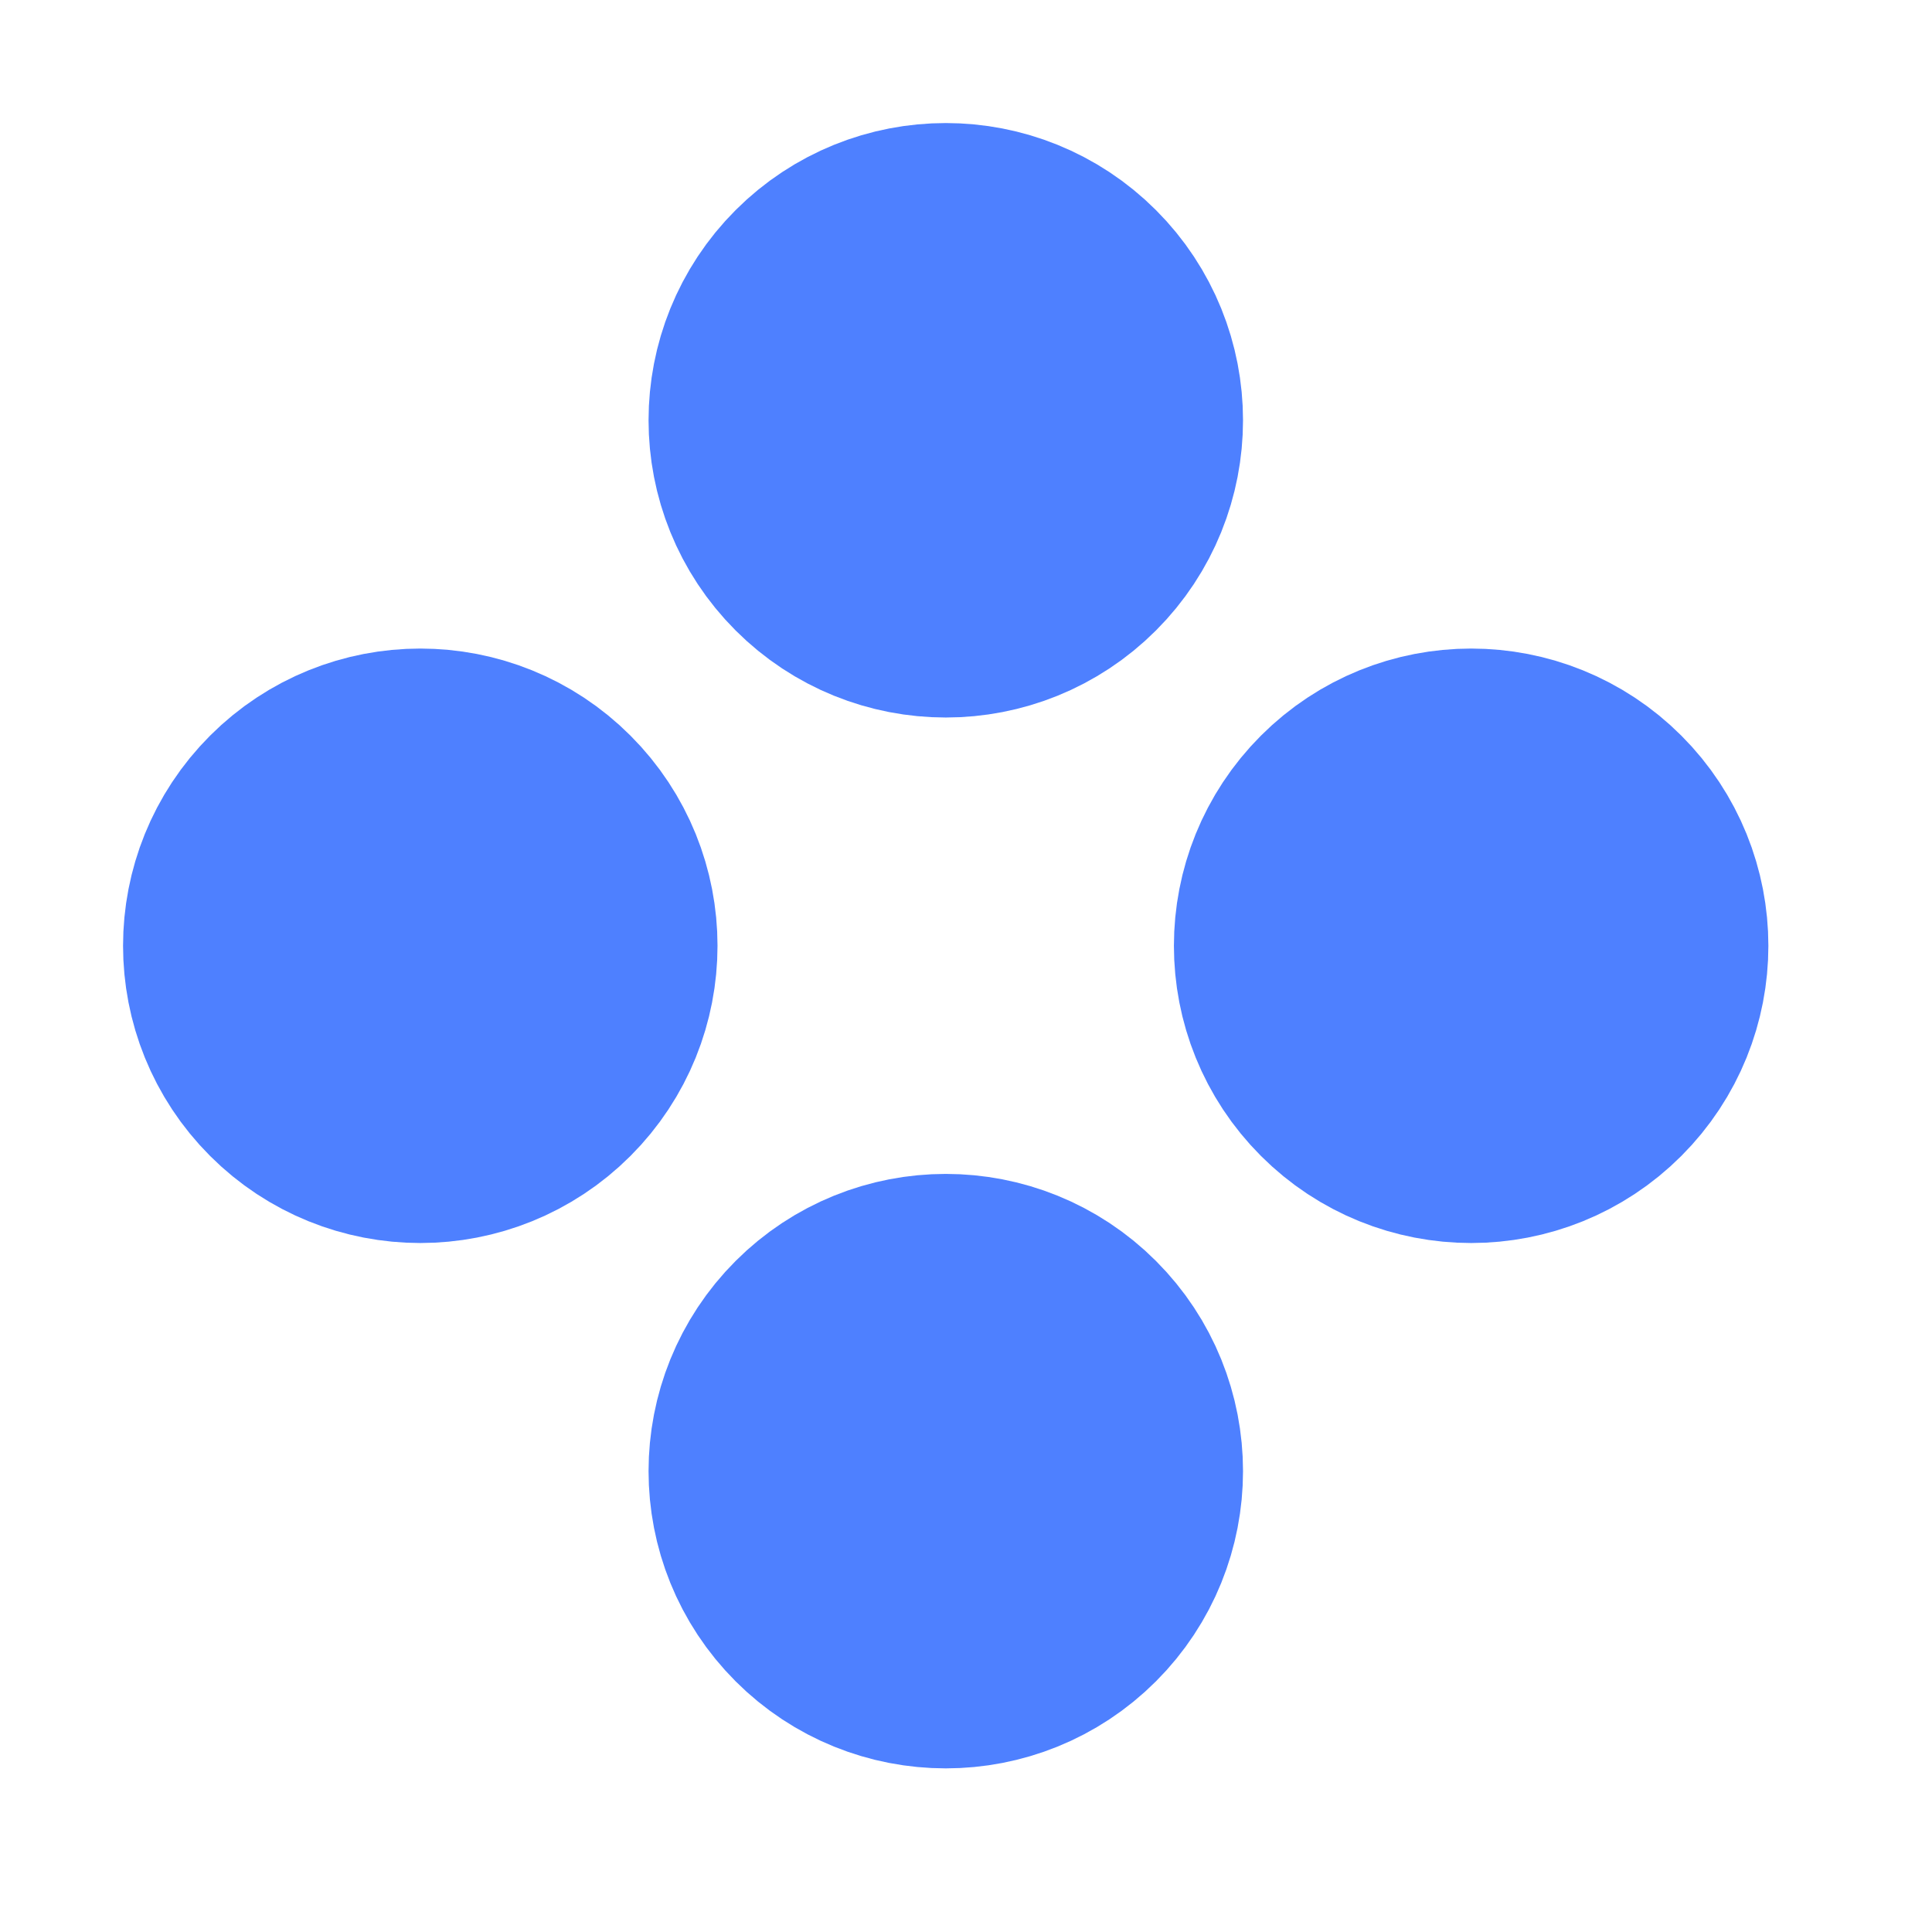 <?xml version="1.0" encoding="UTF-8"?> <svg xmlns="http://www.w3.org/2000/svg" width="13" height="13" viewBox="0 0 13 13" fill="none"> <circle cx="6.364" cy="2.828" r="1" transform="rotate(45 6.364 2.828)" fill="#4E80FF" stroke="#4E80FF" stroke-width="2"></circle> <circle cx="2.828" cy="6.364" r="1" transform="rotate(45 2.828 6.364)" fill="#4E80FF" stroke="#4E80FF" stroke-width="2"></circle> <circle cx="9.899" cy="6.364" r="1" transform="rotate(45 9.899 6.364)" fill="#4E80FF" stroke="#4E80FF" stroke-width="2"></circle> <circle cx="6.364" cy="9.899" r="1" transform="rotate(45 6.364 9.899)" fill="#4E80FF" stroke="#4E80FF" stroke-width="2"></circle> </svg> 